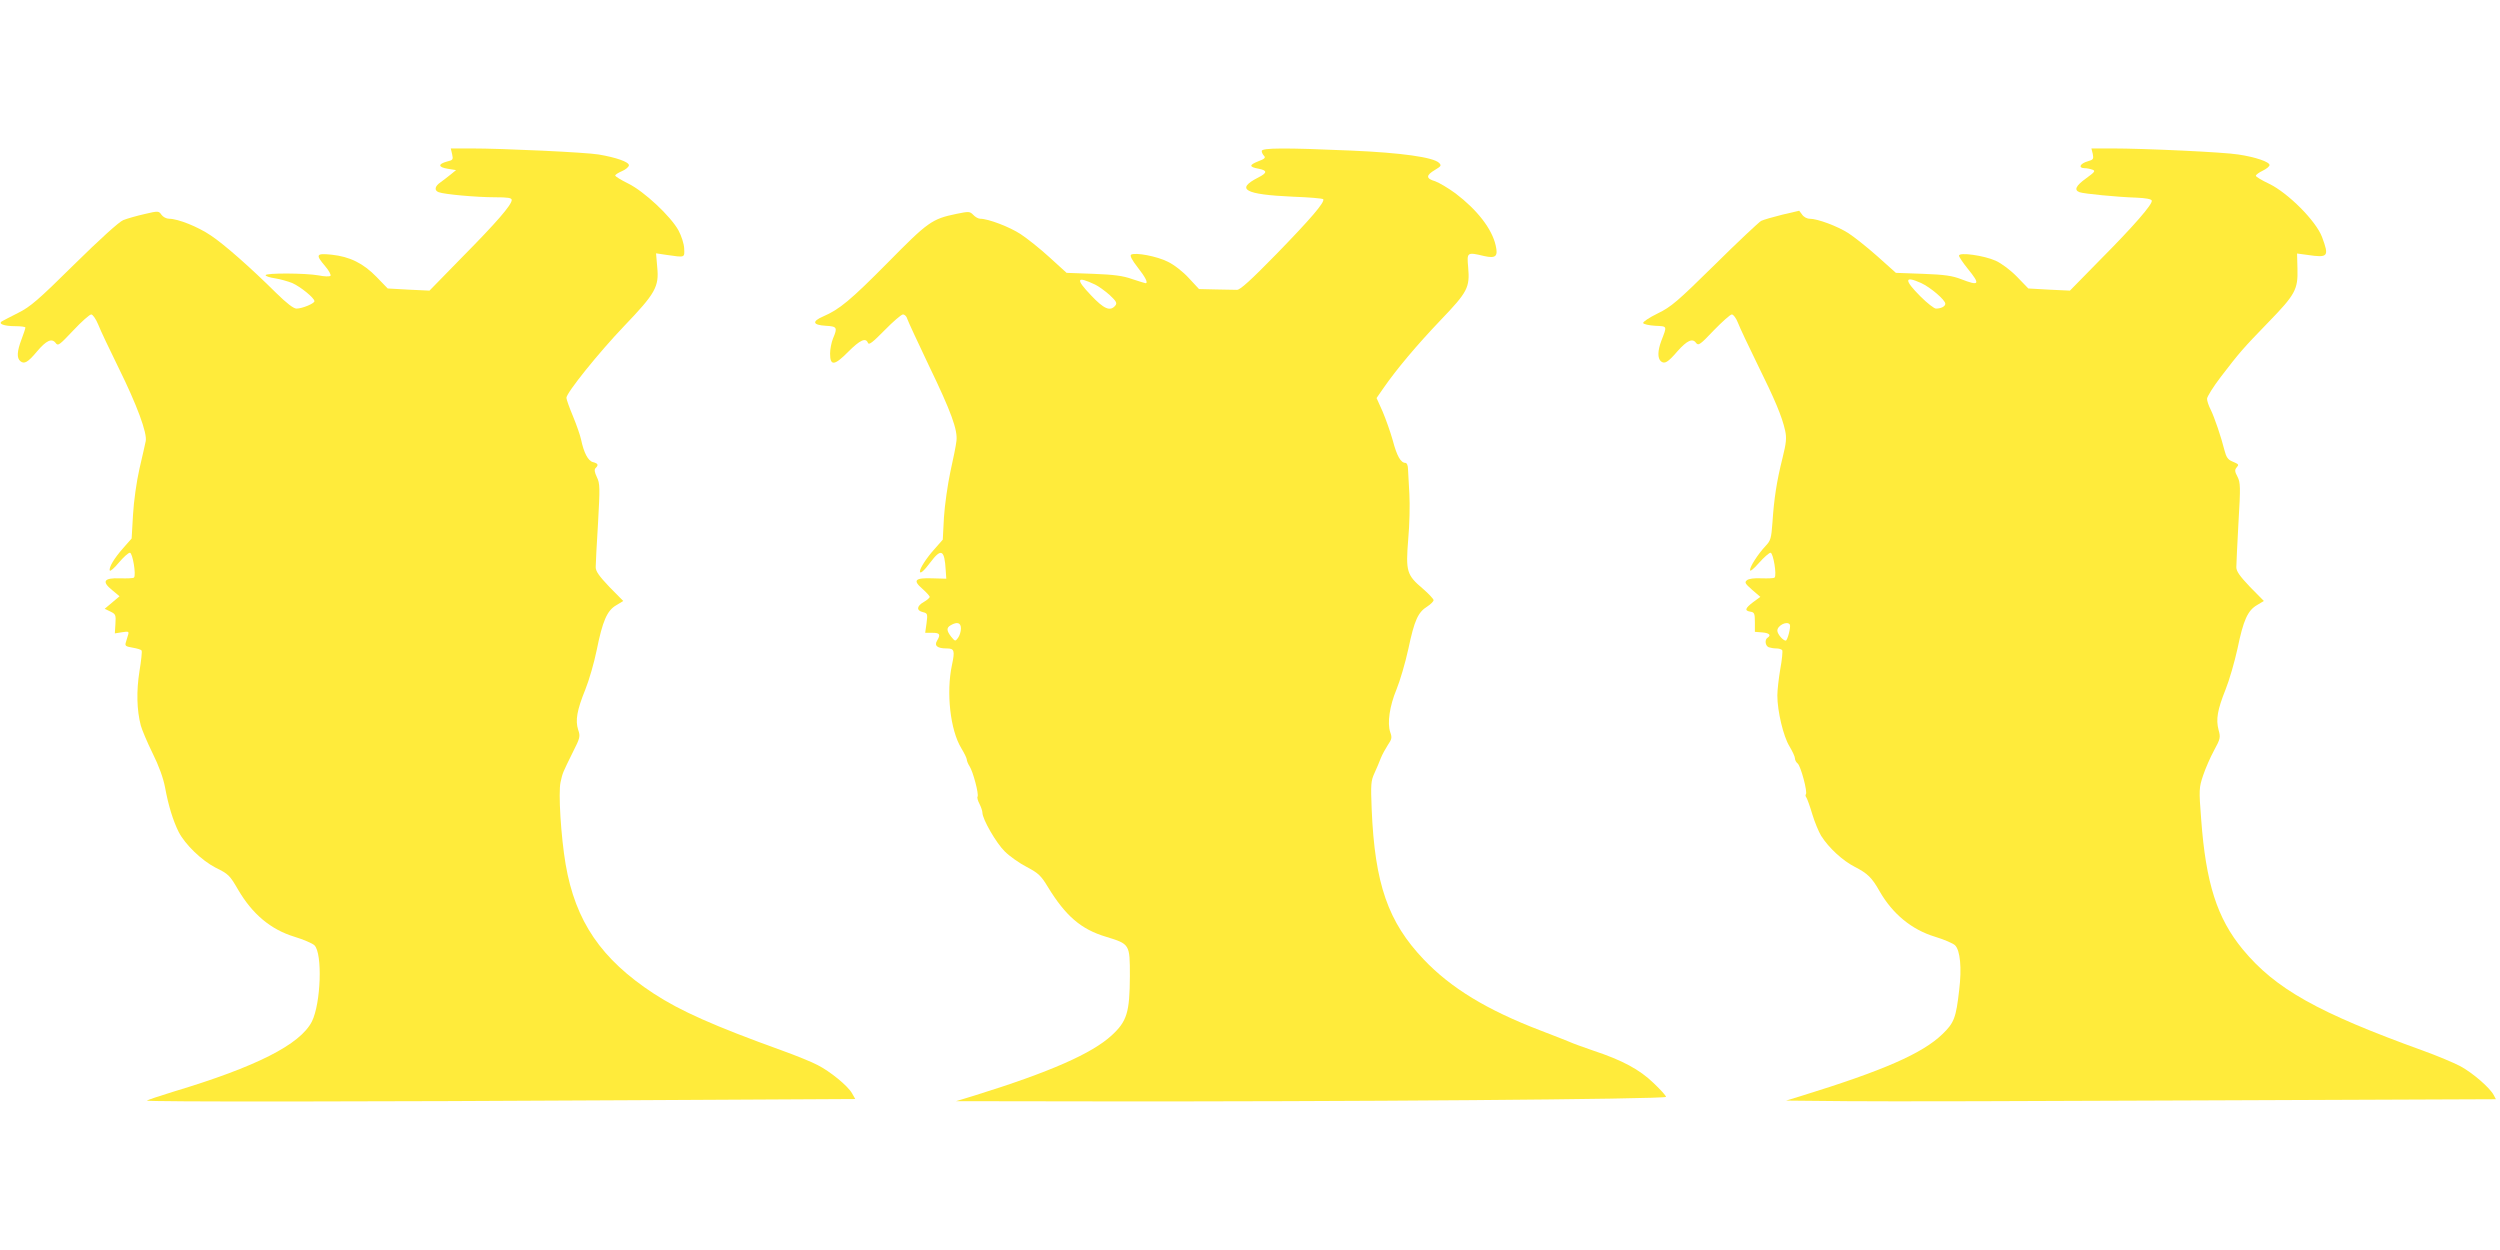 <?xml version="1.0" standalone="no"?>
<!DOCTYPE svg PUBLIC "-//W3C//DTD SVG 20010904//EN"
 "http://www.w3.org/TR/2001/REC-SVG-20010904/DTD/svg10.dtd">
<svg version="1.0" xmlns="http://www.w3.org/2000/svg"
 width="1280pt" height="640pt" viewBox="0 0 1280 640"
 preserveAspectRatio="xMidYMid meet">
<g transform="translate(0,640) scale(0.1,-0.1)"
fill="#ffeb3b" stroke="none">
<path d="M2315 5610 c6 -27 4 -30 -26 -37 -48 -13 -46 -29 3 -37 l43 -7 -27
-22 c-15 -12 -38 -30 -52 -40 -30 -20 -34 -42 -10 -51 28 -11 194 -26 287 -26
68 0 87 -3 87 -14 0 -25 -79 -116 -253 -292 l-168 -172 -107 5 -107 6 -57 59
c-68 70 -137 104 -230 114 -80 8 -84 1 -33 -59 19 -22 31 -45 27 -49 -5 -5
-32 -4 -61 2 -66 12 -271 13 -271 1 0 -5 21 -12 48 -16 26 -4 65 -15 88 -24
43 -19 114 -77 114 -93 0 -12 -63 -38 -92 -38 -15 0 -50 27 -103 79 -131 130
-266 249 -335 295 -66 45 -169 86 -214 86 -14 0 -31 9 -39 20 -14 20 -16 21
-87 4 -40 -9 -89 -23 -109 -31 -22 -9 -120 -98 -251 -227 -185 -183 -225 -217
-287 -248 -39 -20 -77 -39 -83 -43 -21 -13 11 -25 68 -25 28 0 52 -3 52 -7 0
-5 -9 -32 -20 -61 -23 -61 -25 -95 -6 -111 20 -17 39 -6 85 49 48 57 76 70 96
44 12 -17 19 -11 90 64 42 45 84 82 92 82 8 0 24 -23 36 -52 11 -29 59 -129
105 -223 93 -188 147 -334 138 -374 -3 -14 -17 -78 -32 -141 -15 -66 -29 -166
-33 -236 l-7 -121 -43 -49 c-47 -53 -74 -99 -69 -115 2 -6 23 12 46 40 24 28
49 51 57 51 14 0 33 -115 21 -127 -3 -4 -35 -5 -71 -4 -84 3 -96 -16 -40 -61
l37 -31 -38 -32 -38 -32 29 -14 c27 -13 29 -17 26 -63 l-3 -49 37 6 c33 5 36
4 31 -13 -3 -11 -9 -29 -12 -40 -5 -17 0 -20 35 -26 23 -4 44 -10 46 -15 3 -4
-2 -52 -11 -106 -16 -101 -14 -198 7 -278 6 -22 33 -86 60 -141 33 -66 55
-128 64 -175 17 -93 41 -171 70 -229 33 -64 117 -145 188 -182 67 -33 73 -39
116 -113 73 -125 167 -204 288 -241 46 -14 93 -34 103 -44 42 -42 33 -297 -13
-390 -60 -118 -285 -232 -708 -359 -72 -22 -134 -43 -137 -46 -7 -7 1142 -6
2501 2 l1126 6 -17 30 c-22 38 -111 111 -176 144 -28 15 -109 48 -181 74 -349
126 -522 203 -658 292 -269 176 -401 370 -451 662 -24 141 -38 367 -26 420 11
50 10 46 64 156 36 71 38 79 26 113 -15 48 -6 100 37 206 19 47 45 137 58 201
30 149 53 203 100 230 l36 22 -71 72 c-53 56 -70 80 -70 101 0 16 5 118 12
227 10 181 10 201 -6 234 -12 25 -14 39 -7 46 17 17 13 24 -13 31 -25 6 -47
48 -61 116 -4 19 -22 72 -41 118 -19 45 -34 88 -34 95 0 26 167 233 295 367
161 168 180 202 170 302 l-6 71 53 -8 c97 -14 93 -15 91 33 -1 24 -14 64 -29
92 -40 73 -176 200 -257 240 -37 18 -67 37 -67 41 0 5 16 15 35 23 19 8 35 22
35 30 0 17 -66 40 -155 55 -64 11 -489 31 -655 31 l-102 0 7 -30z"/>
<path d="M6460 5627 c0 -7 5 -18 12 -25 9 -9 3 -16 -30 -28 -48 -19 -47 -29 3
-38 45 -9 44 -21 -3 -45 -118 -60 -69 -87 176 -98 84 -3 155 -9 157 -13 9 -15
-64 -100 -239 -280 -132 -135 -187 -185 -203 -184 -13 0 -61 1 -108 2 l-86 2
-52 56 c-29 32 -76 69 -108 84 -55 28 -166 49 -188 36 -7 -5 5 -28 34 -65 40
-51 55 -81 40 -81 -3 0 -34 10 -68 21 -47 17 -94 23 -199 27 l-137 5 -88 80
c-48 44 -115 97 -147 118 -56 37 -166 79 -207 79 -10 0 -26 9 -36 20 -18 18
-22 18 -86 5 -126 -26 -146 -41 -351 -249 -193 -195 -248 -240 -331 -276 -60
-26 -54 -44 13 -48 58 -3 61 -9 37 -65 -8 -20 -15 -55 -15 -77 0 -65 22 -63
93 9 61 61 90 74 101 45 5 -12 25 4 85 65 44 45 86 81 94 81 9 0 19 -10 22
-22 4 -13 54 -120 110 -238 116 -240 149 -332 142 -388 -2 -20 -16 -91 -31
-157 -14 -66 -29 -171 -33 -234 l-6 -114 -43 -49 c-39 -43 -74 -97 -74 -113 0
-16 20 1 53 45 56 75 73 66 79 -39 l3 -44 -72 2 c-89 3 -101 -10 -50 -54 20
-18 37 -36 37 -41 0 -5 -14 -17 -30 -26 -37 -21 -39 -44 -5 -52 24 -6 25 -9
19 -56 l-7 -50 37 0 c38 0 43 -8 24 -40 -16 -26 1 -40 49 -40 39 0 43 -10 27
-85 -30 -140 -9 -333 48 -426 15 -25 28 -51 28 -58 0 -6 6 -22 14 -34 18 -27
49 -145 41 -156 -3 -5 2 -22 10 -37 8 -16 15 -36 15 -45 0 -33 71 -156 114
-198 25 -25 76 -61 113 -80 59 -31 73 -44 108 -102 91 -149 170 -217 297 -255
123 -38 123 -37 123 -202 -1 -186 -15 -231 -93 -303 -101 -93 -316 -188 -702
-308 l-95 -29 700 -1 c1267 -2 2935 11 2935 23 0 6 -29 38 -64 71 -71 69 -161
117 -306 165 -52 18 -108 38 -125 46 -16 7 -83 33 -148 58 -274 105 -458 217
-597 363 -183 192 -251 387 -267 769 -5 128 -4 146 14 185 11 24 26 59 33 78
7 18 24 48 36 67 20 29 22 38 12 65 -16 47 -3 135 32 219 17 41 45 135 61 209
31 146 49 186 97 216 17 11 31 25 32 32 0 6 -24 32 -54 58 -84 71 -89 89 -76
253 7 75 9 180 6 232 -3 52 -6 110 -7 128 0 19 -6 32 -13 32 -24 0 -44 35 -65
115 -12 43 -36 110 -52 148 l-31 69 36 52 c66 95 168 217 292 347 139 145 150
167 141 271 -7 77 -6 78 82 57 59 -13 72 -2 59 54 -19 85 -94 182 -206 267
-37 27 -84 55 -104 62 -48 14 -48 30 -1 58 32 19 34 23 21 36 -29 29 -194 52
-449 63 -341 15 -459 14 -459 -2z m-853 -684 c17 -8 50 -32 74 -53 35 -33 40
-42 29 -55 -26 -31 -58 -17 -124 53 -81 85 -75 100 21 55z m-687 -1761 c0 -16
-7 -37 -15 -48 -14 -19 -15 -18 -35 6 -24 31 -25 46 -2 59 33 19 52 13 52 -17z"/>
<path d="M10715 5612 c5 -26 3 -30 -26 -38 -39 -11 -50 -34 -17 -35 13 0 31
-4 42 -8 16 -6 11 -12 -33 -44 -53 -38 -63 -60 -34 -71 21 -8 195 -25 292 -28
46 -2 76 -7 78 -15 6 -17 -92 -130 -265 -304 l-154 -157 -107 5 -106 6 -57 59
c-34 35 -78 68 -110 83 -60 27 -188 45 -188 26 0 -6 20 -36 45 -67 66 -81 60
-90 -35 -53 -44 17 -84 23 -194 27 l-139 5 -95 85 c-53 47 -120 100 -148 118
-56 36 -158 74 -198 74 -14 0 -31 9 -39 21 l-15 20 -86 -20 c-48 -12 -97 -26
-109 -32 -12 -7 -119 -107 -237 -224 -192 -189 -223 -216 -293 -250 -43 -21
-76 -43 -74 -49 2 -6 30 -12 61 -14 64 -3 62 1 32 -77 -19 -51 -20 -89 -2
-105 19 -15 35 -6 85 52 49 55 77 68 95 42 12 -15 21 -9 91 65 43 44 84 81 92
81 8 0 22 -19 31 -42 9 -24 54 -119 100 -213 89 -180 126 -267 142 -340 8 -37
6 -62 -14 -142 -29 -116 -43 -205 -51 -328 -6 -81 -9 -93 -35 -120 -39 -42
-80 -105 -80 -124 0 -9 19 6 46 37 25 28 52 52 59 52 14 0 33 -115 21 -127 -3
-4 -33 -5 -67 -4 -37 2 -66 -2 -75 -10 -13 -11 -9 -17 27 -49 l42 -36 -37 -27
c-42 -32 -45 -44 -13 -49 19 -3 22 -9 22 -53 l0 -50 38 -3 c36 -3 47 -14 27
-27 -16 -10 -12 -42 6 -49 9 -3 26 -6 39 -6 13 0 26 -4 30 -9 3 -5 -1 -49 -10
-97 -8 -47 -15 -108 -15 -135 0 -80 31 -210 62 -260 15 -25 28 -53 28 -61 0
-9 6 -21 14 -27 16 -13 52 -148 42 -158 -3 -3 -2 -11 3 -17 4 -6 18 -44 30
-85 12 -40 33 -90 45 -110 39 -62 111 -128 172 -159 66 -34 88 -55 128 -126
66 -115 164 -196 283 -232 46 -14 93 -34 103 -44 26 -26 35 -115 21 -229 -16
-142 -26 -168 -85 -225 -103 -100 -302 -187 -726 -318 l-75 -23 315 -3 c173
-2 991 0 1817 4 l1502 6 -11 21 c-20 38 -108 114 -171 148 -34 18 -120 54
-192 80 -537 194 -755 316 -922 518 -132 160 -189 340 -213 666 -12 154 -11
162 10 225 12 36 37 93 56 128 32 59 34 66 23 105 -14 54 -6 102 36 207 19 47
46 141 61 209 30 146 52 195 100 223 l35 21 -71 72 c-53 56 -70 80 -70 101 0
16 5 119 11 229 11 183 10 204 -5 234 -14 26 -15 35 -5 47 13 16 14 16 -23 32
-20 8 -30 22 -38 54 -18 72 -52 171 -71 210 -11 21 -19 46 -19 56 0 11 32 62
71 113 95 124 112 144 243 279 138 142 152 168 149 274 l-2 78 52 -7 c108 -16
113 -9 76 91 -31 83 -174 226 -271 273 -38 18 -68 36 -68 41 0 5 16 17 35 26
19 9 35 22 35 29 0 16 -72 41 -160 54 -71 12 -482 31 -648 31 l-104 0 7 -28z
m-879 -661 c48 -22 124 -87 124 -106 0 -14 -22 -25 -48 -25 -9 0 -45 28 -79
62 -85 85 -84 108 3 69z m-672 -1749 c6 -11 -12 -82 -21 -82 -14 0 -43 34 -43
51 0 27 51 52 64 31z"/>
</g>
</svg>
